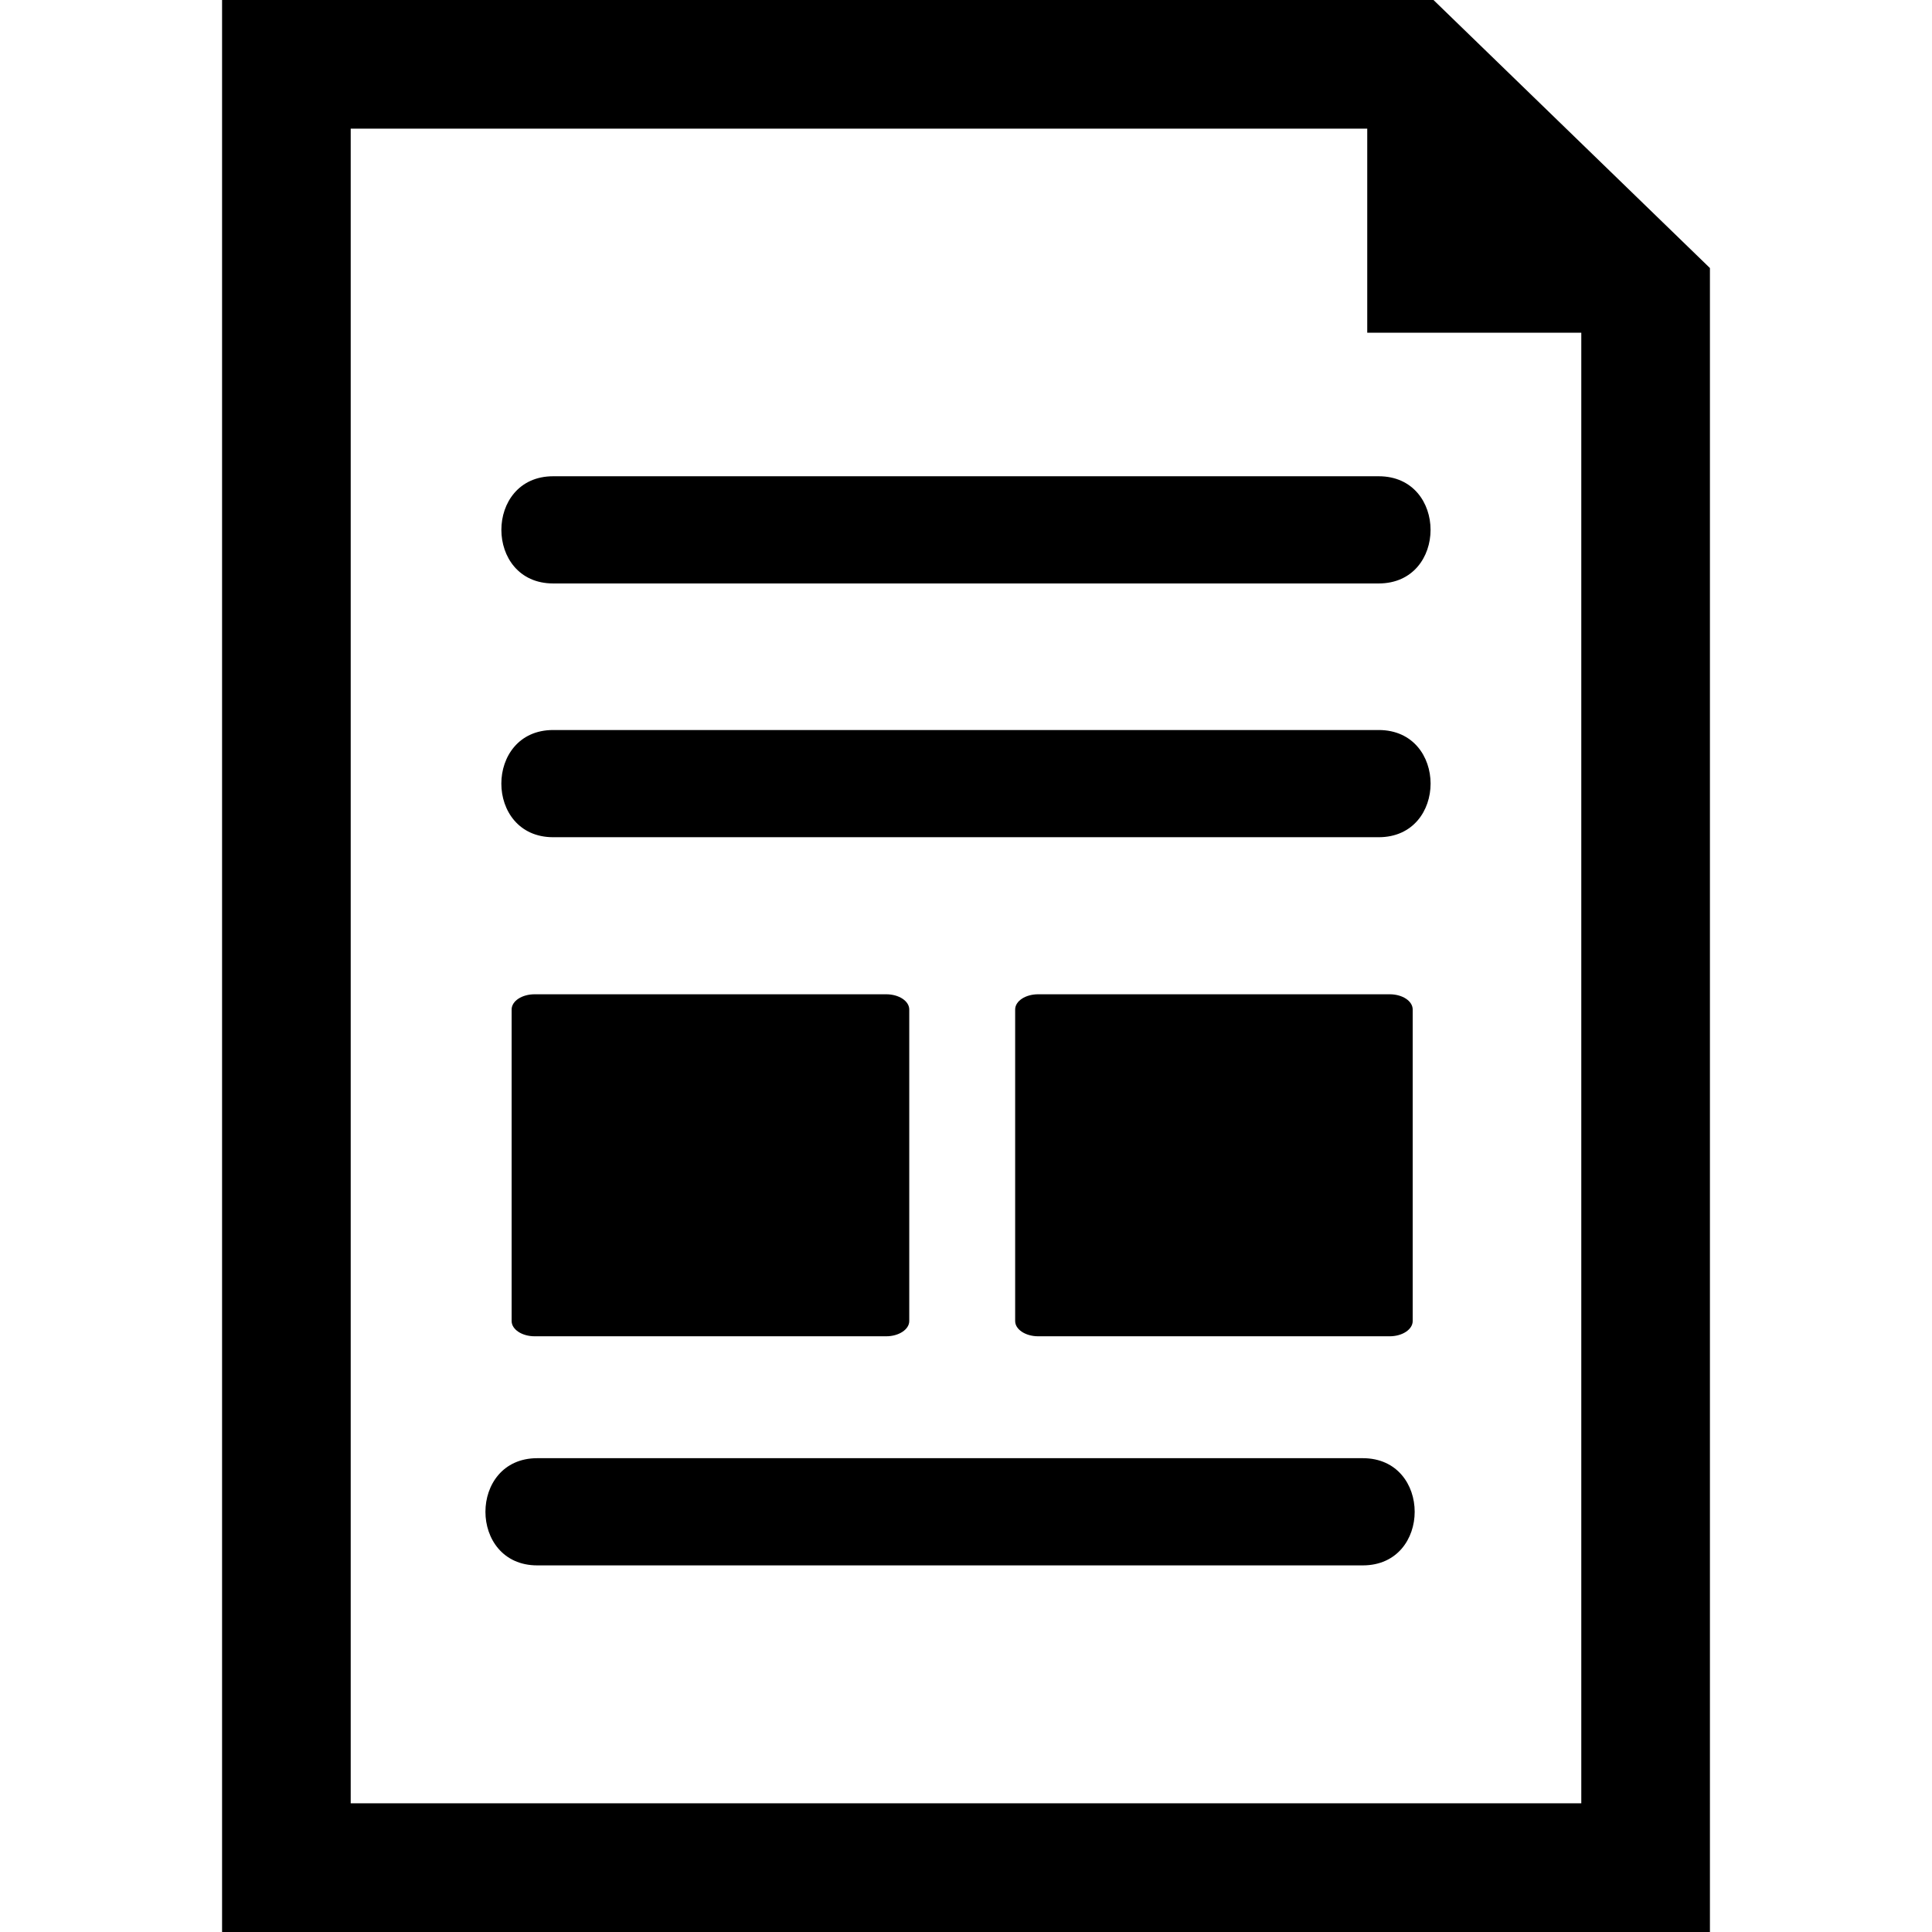<?xml version="1.0" encoding="iso-8859-1"?>
<!-- Uploaded to: SVG Repo, www.svgrepo.com, Generator: SVG Repo Mixer Tools -->
<!DOCTYPE svg PUBLIC "-//W3C//DTD SVG 1.1//EN" "http://www.w3.org/Graphics/SVG/1.1/DTD/svg11.dtd">
<svg fill="#000000" version="1.1" id="Capa_1" xmlns="http://www.w3.org/2000/svg" xmlns:xlink="http://www.w3.org/1999/xlink" 
	 width="800px" height="800px" viewBox="0 0 45.057 45.057"
	 xml:space="preserve">
<g>
	<g id="_x35_2_103_">
		<g>
			<path d="M20.667,31.164c0.297,0,0.538-0.16,0.538-0.355v-7.266c0-0.197-0.24-0.355-0.538-0.355h-8.198
				c-0.297,0-0.537,0.158-0.537,0.355v7.266c0,0.195,0.24,0.355,0.537,0.355H20.667z"/>
			<path d="M32.409,31.164c0.297,0,0.537-0.16,0.537-0.355v-7.266c0-0.197-0.238-0.355-0.537-0.355h-8.197
				c-0.297,0-0.537,0.158-0.537,0.355v7.266c0,0.195,0.24,0.355,0.537,0.355H32.409z"/>
			<path d="M12.901,13.607c6.418,0,12.834,0,19.252,0c1.613,0,1.613-2.5,0-2.5c-6.418,0-12.834,0-19.252,0
				C11.29,11.107,11.29,13.607,12.901,13.607z"/>
			<path d="M32.153,17.025c-6.418,0-12.834,0-19.252,0c-1.612,0-1.612,2.5,0,2.5c6.418,0,12.834,0,19.252,0
				C33.767,19.525,33.767,17.025,32.153,17.025z"/>
			<path d="M31.782,34.007c-6.418,0-12.834,0-19.252,0c-1.612,0-1.612,2.5,0,2.5c6.418,0,12.834,0,19.252,0
				C33.396,36.507,33.396,34.007,31.782,34.007z"/>
			<path d="M33.431,0H5.179v45.057h34.699V6.251L33.431,0z M36.878,42.056H8.179V3h23.707v4.76h4.992V42.056z"/>
		</g>
	</g>
</g>
</svg>